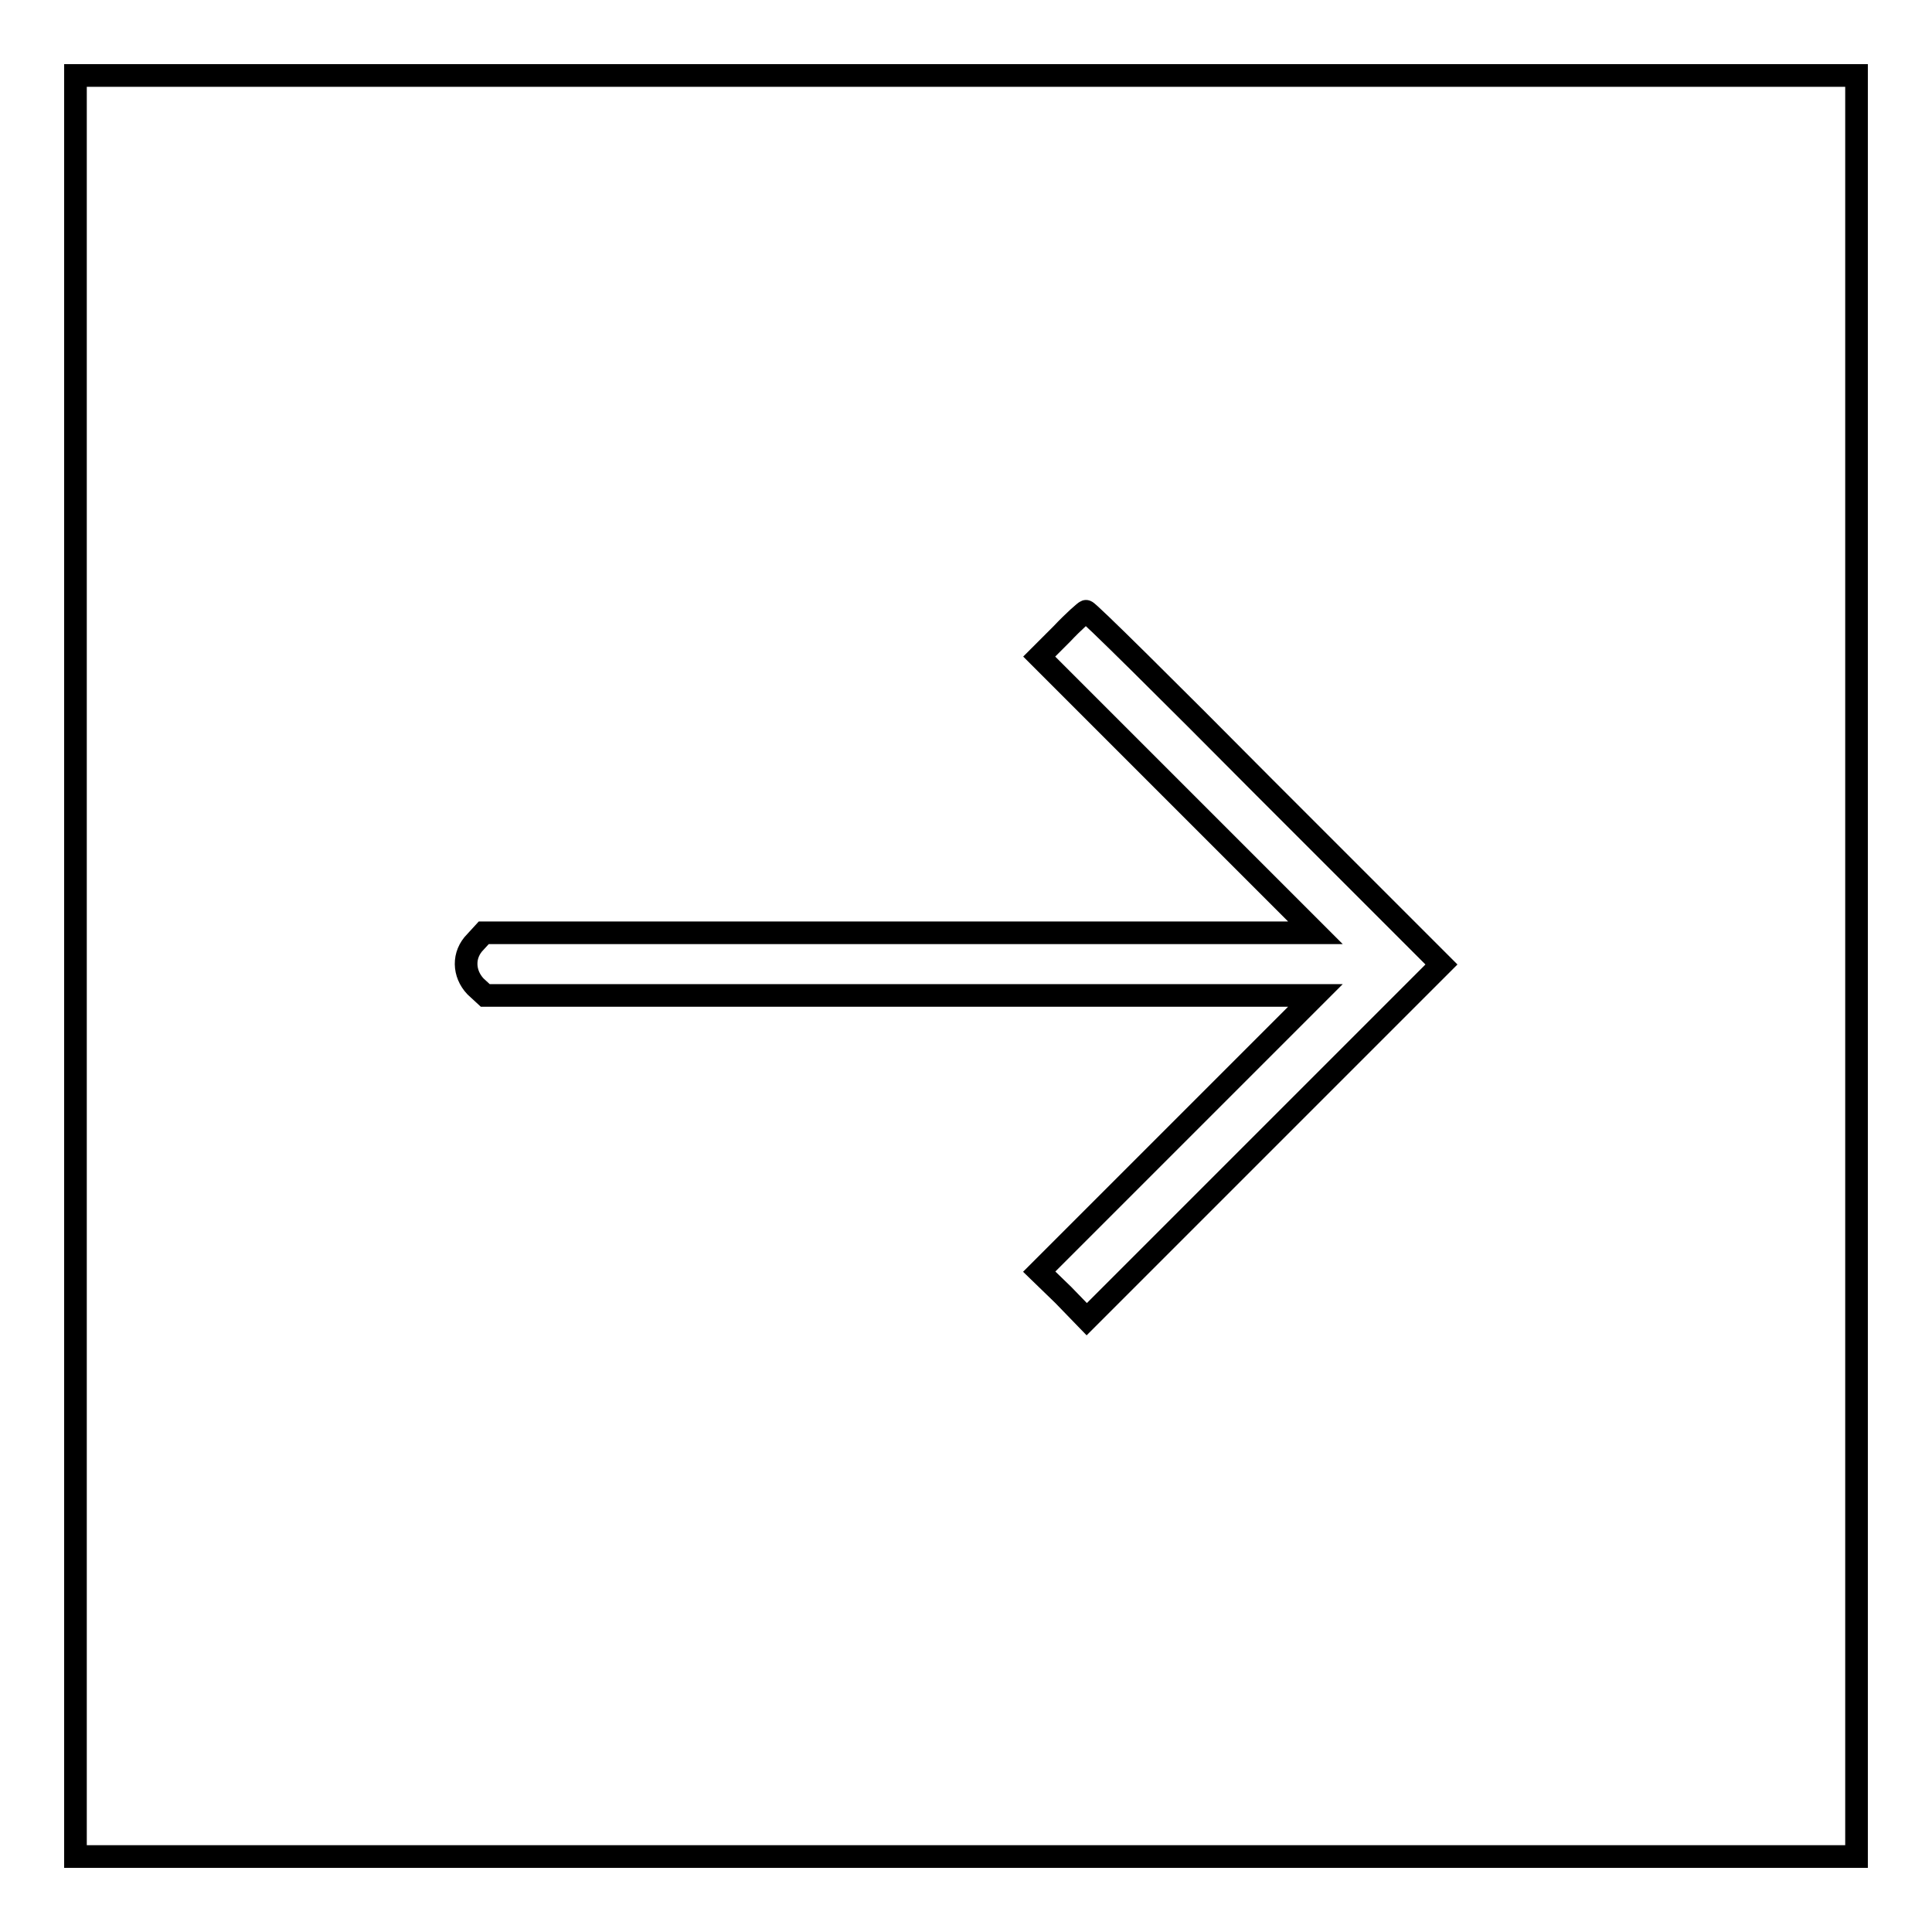 <?xml version="1.0" encoding="utf-8"?>
<!-- Svg Vector Icons : http://www.onlinewebfonts.com/icon -->
<!DOCTYPE svg PUBLIC "-//W3C//DTD SVG 1.1//EN" "http://www.w3.org/Graphics/SVG/1.1/DTD/svg11.dtd">
<svg version="1.1" xmlns="http://www.w3.org/2000/svg" xmlns:xlink="http://www.w3.org/1999/xlink" x="0px" y="0px" viewBox="0 0 256 256" enable-background="new 0 0 256 256" xml:space="preserve">
<g><g><g><path stroke-width="3" fill-opacity="0" stroke="#000000"  d="M10,128v118h118h118V128V10H128H10V128z M167.6,104.4l23.4,23.4l-23.5,23.5L144,174.8l-3.1-3.2l-3.2-3.1l18.3-18.3l18.3-18.3h-55h-55l-1.3-1.2c-1.6-1.7-1.7-4.2,0-5.9l1.1-1.2h55.1h55.1L156,105.3L137.7,87l3-3c1.6-1.7,3.1-3,3.2-3C144.1,80.9,154.8,91.5,167.6,104.4z"/></g></g></g>
</svg>